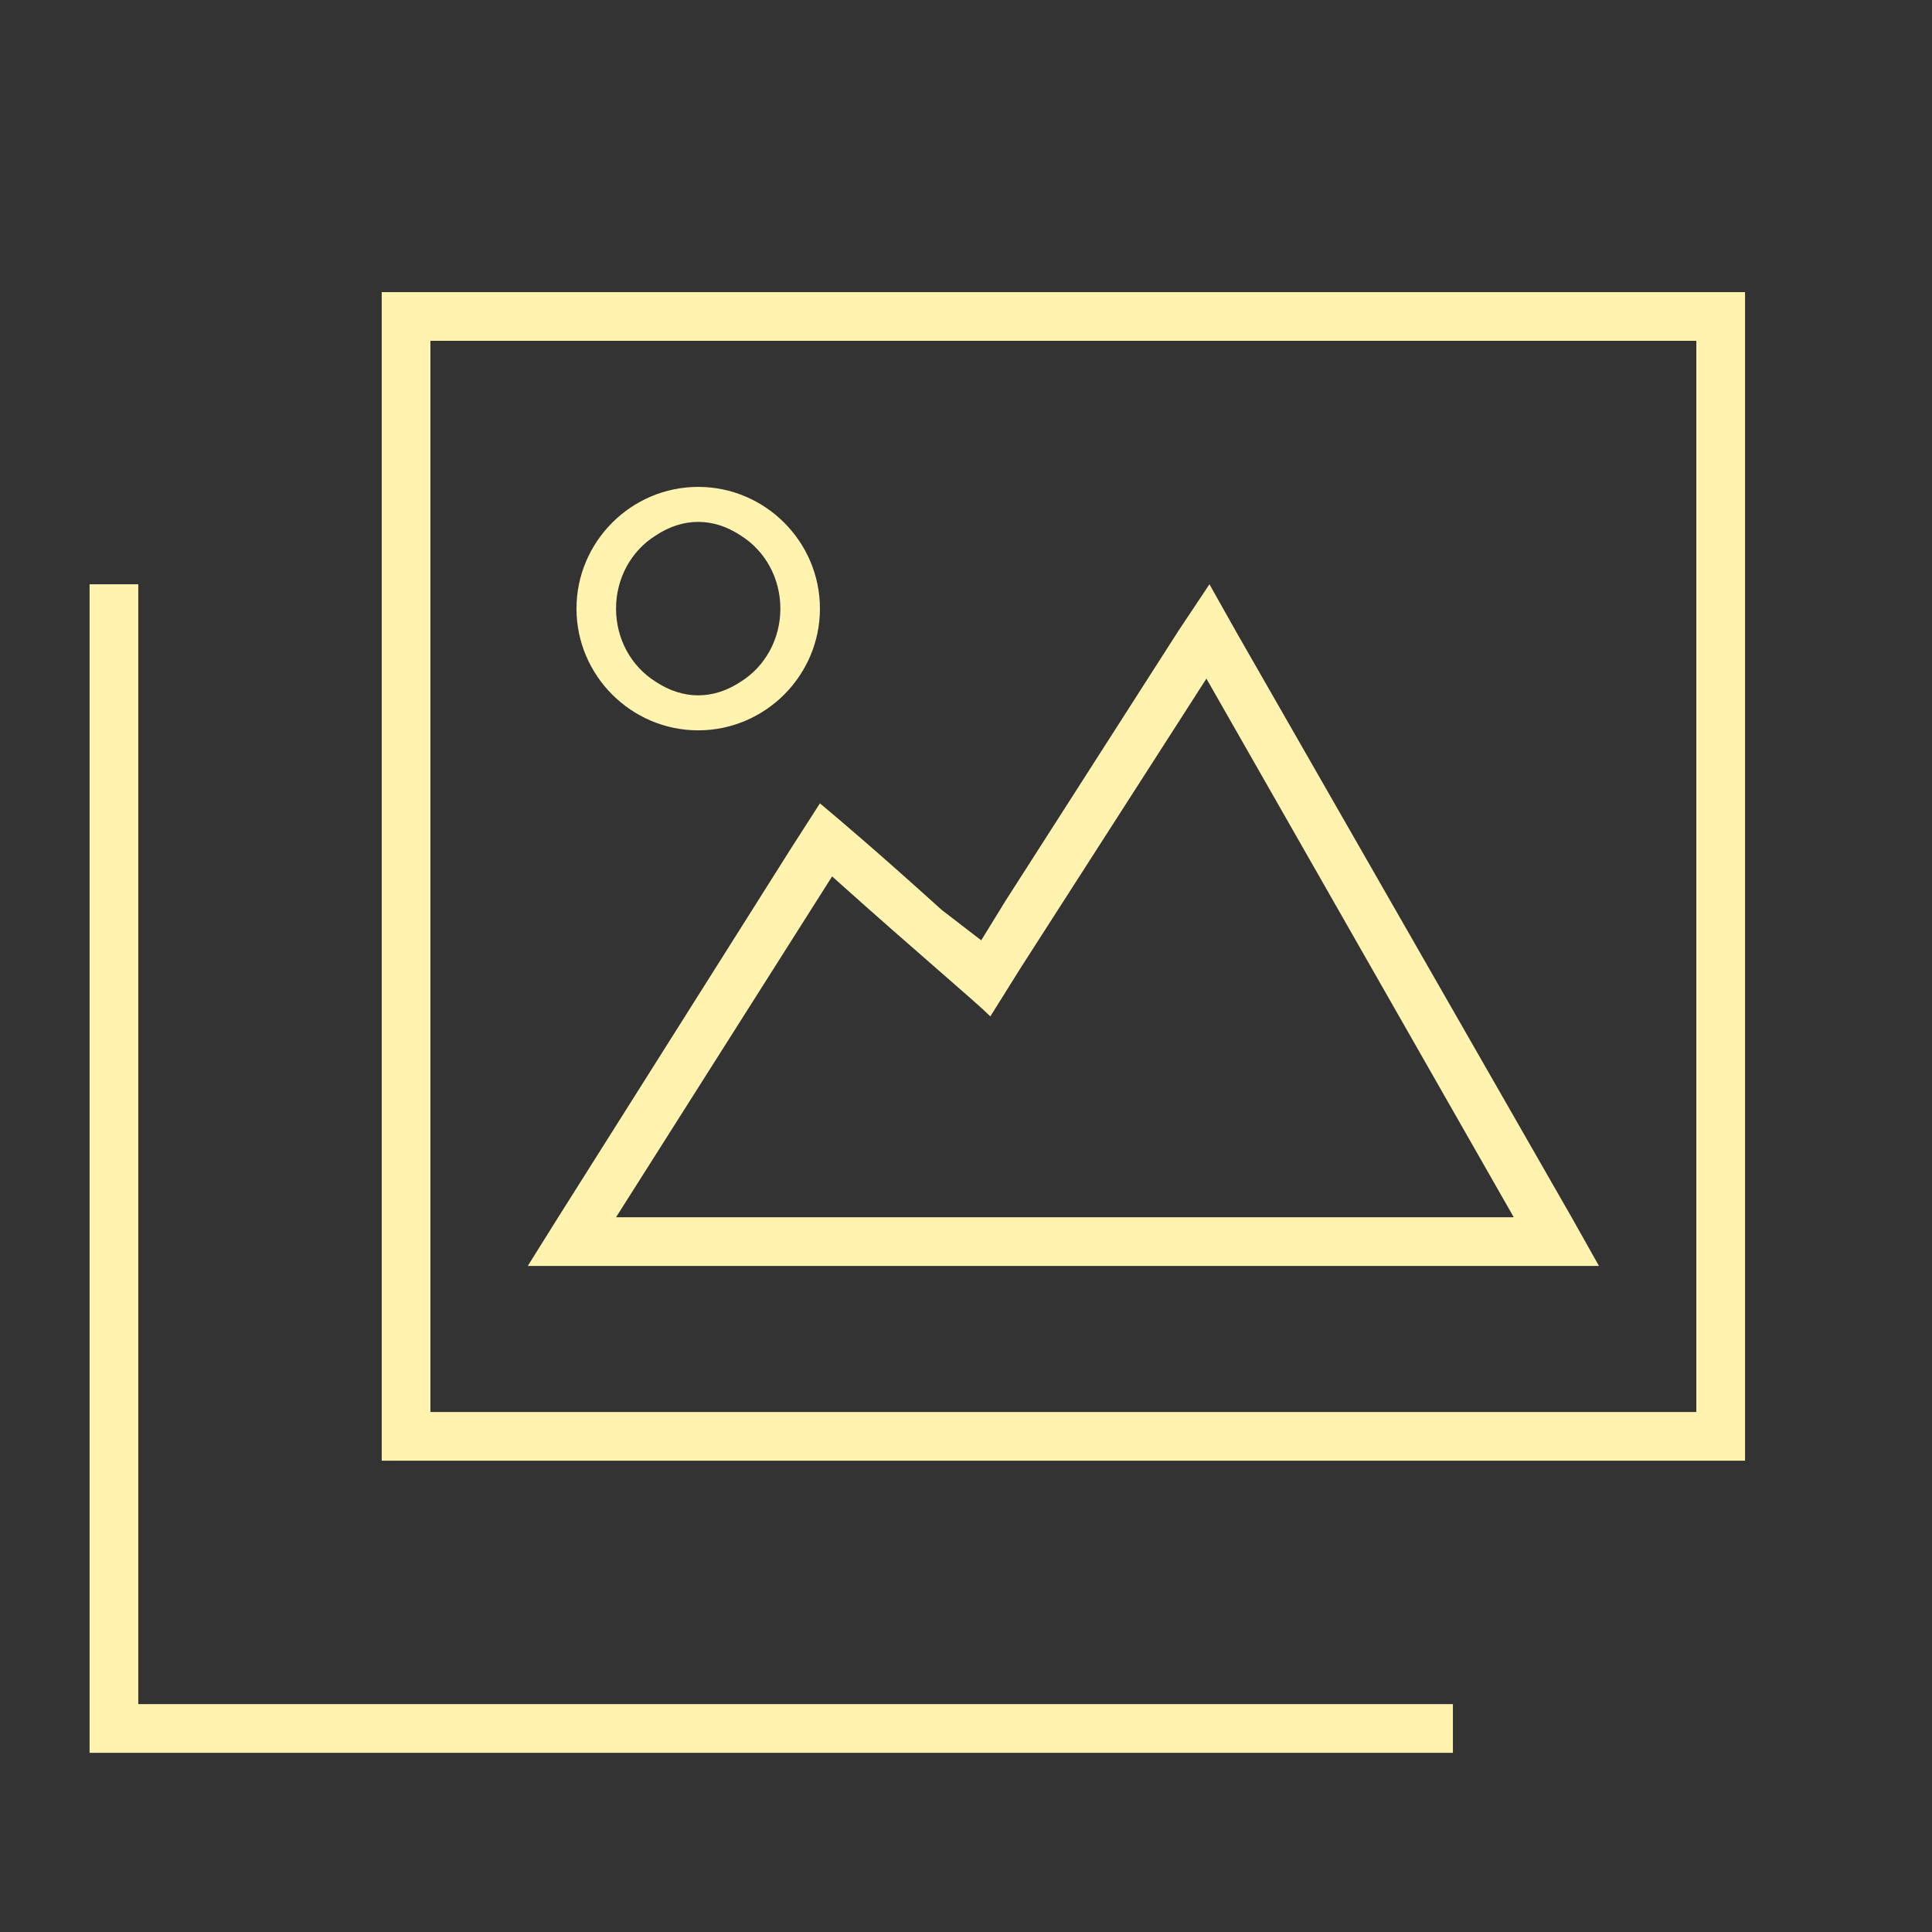 <svg width="124" height="124" viewBox="0 0 124 124" fill="none" xmlns="http://www.w3.org/2000/svg">
<rect x="0" y="0" width="124" height="124" fill="#333333" stroke="none"/>
<path d="M27.625 21.875V90.625H108.875V21.875H27.625ZM24.5 18.75H112V93.75H24.5V18.75ZM8.875 39.062V109.375H93.25V112.5H5.75V37.5H8.875V39.062ZM60.438 58.398L62.977 60.352L64.539 57.812L75.672 40.43L77.625 37.5L79.383 40.625L100.867 78.125L102.625 81.25H33.875L35.828 78.125L50.867 54.297L52.625 51.562C53.797 52.539 56.336 54.688 60.438 58.398ZM77.43 43.555L65.516 62.109L63.562 65.234C62.586 64.258 59.07 61.328 53.406 56.25L39.539 78.125H97.156L77.43 43.555ZM50.086 39.062C50.086 37.109 49.109 35.352 47.547 34.375C45.789 33.203 43.836 33.203 42.078 34.375C40.516 35.352 39.539 37.109 39.539 39.062C39.539 41.016 40.516 42.773 42.078 43.75C43.836 44.922 45.789 44.922 47.547 43.75C49.109 42.773 50.086 41.016 50.086 39.062ZM37 39.062C37 34.766 40.516 31.25 44.812 31.25C49.109 31.25 52.625 34.766 52.625 39.062C52.625 43.359 49.109 46.875 44.812 46.875C40.516 46.875 37 43.359 37 39.062Z" fill="#FFF3AF"/>
</svg>
